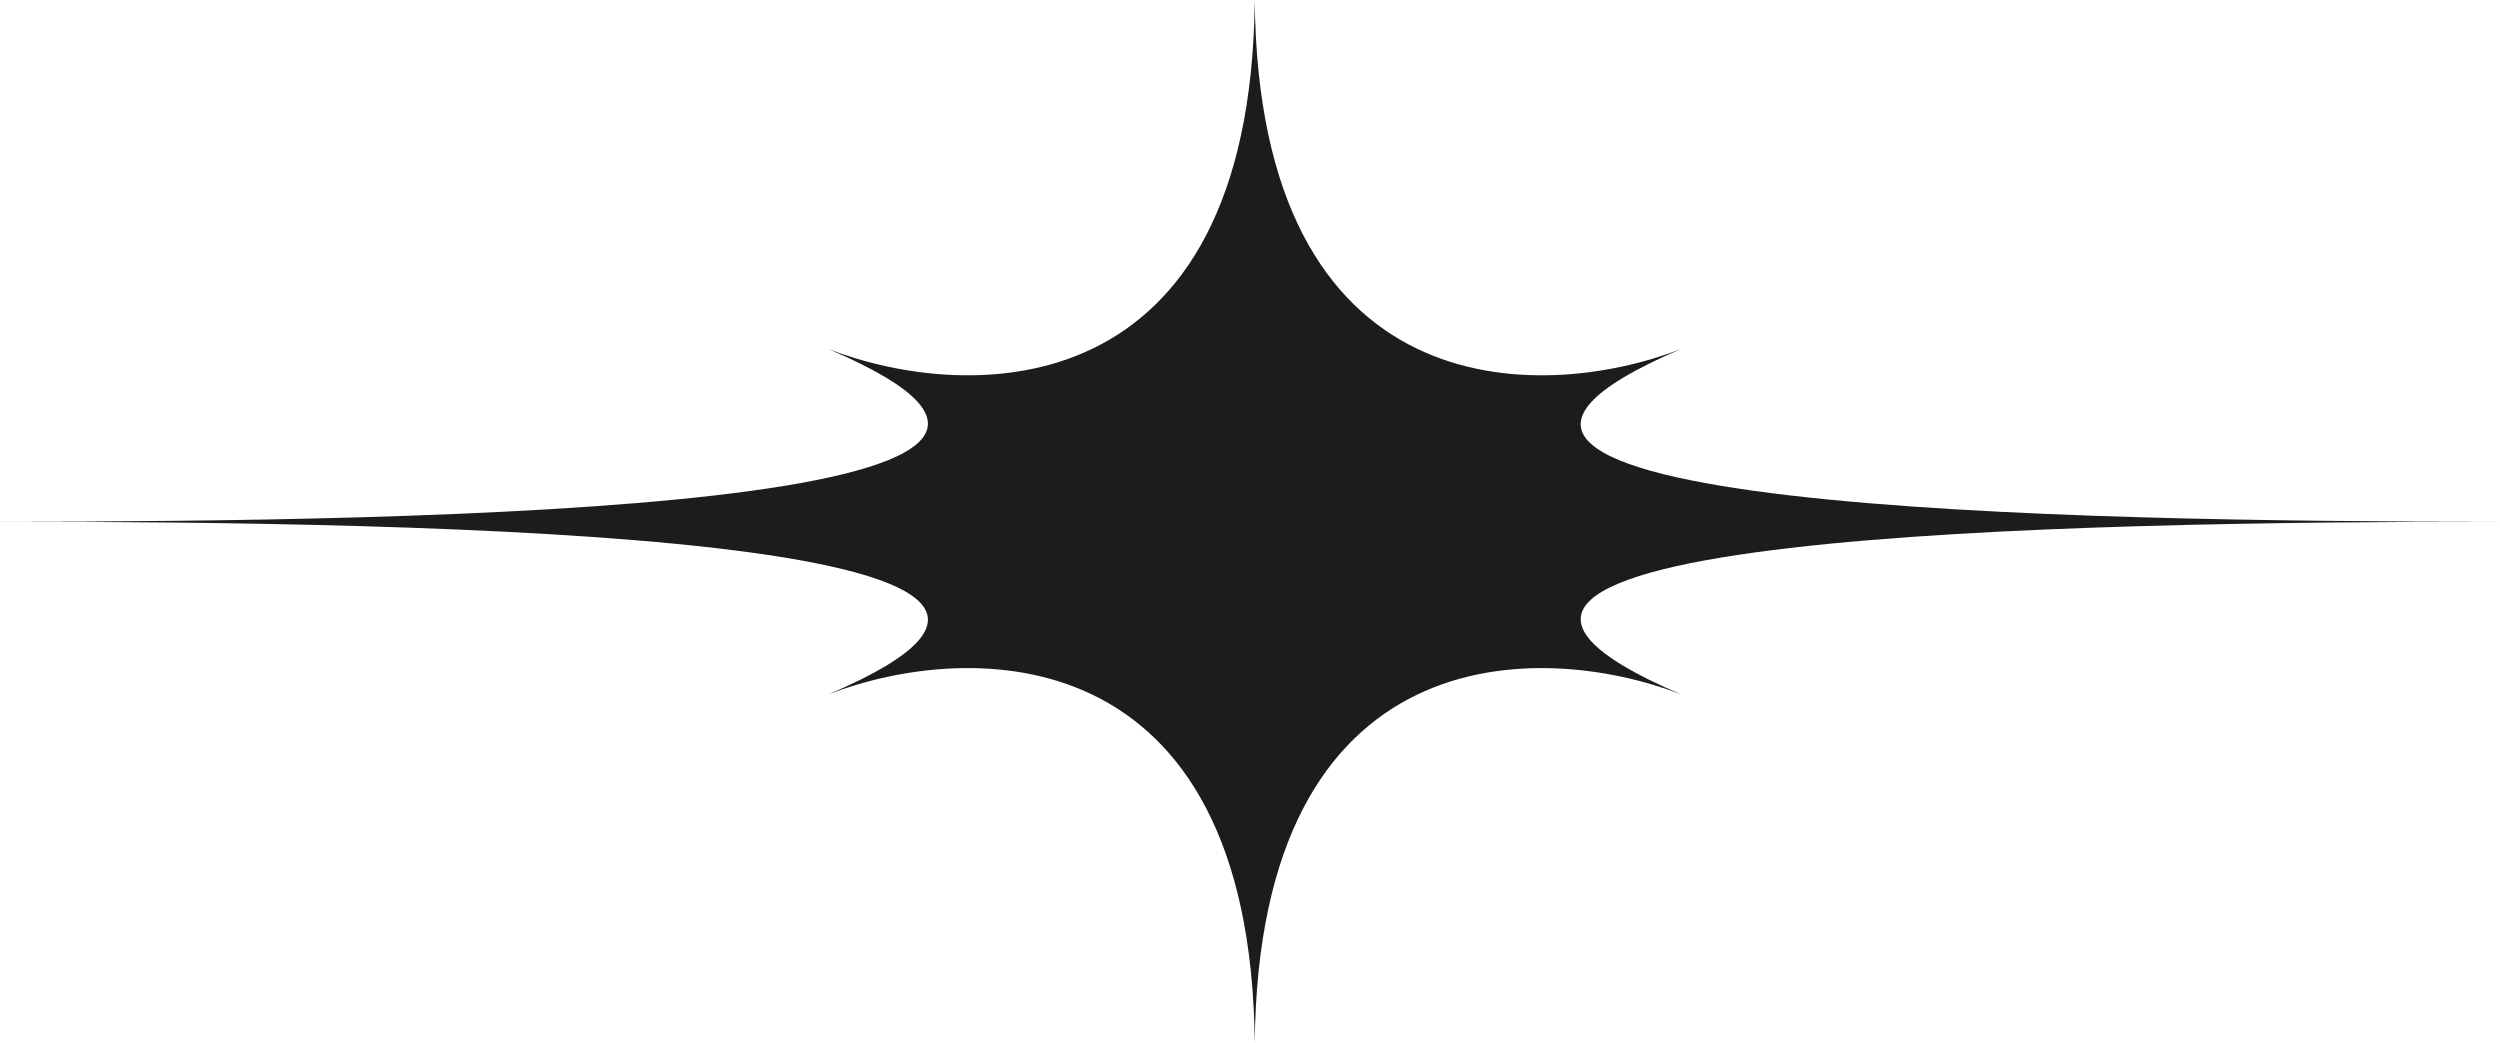<?xml version="1.0" encoding="UTF-8"?> <svg xmlns="http://www.w3.org/2000/svg" width="1440" height="601" viewBox="0 0 1440 601" fill="none"><path d="M968.182 201.087C752.182 293.27 1194.55 300.5 1440 300.5C1194.55 300.5 752.182 307.73 968.182 399.913C887.273 368.659 724.909 365.119 722.727 601C720.546 365.119 558.183 368.659 477.273 399.913C693.273 307.73 245.455 300.5 0 300.5C245.455 300.5 693.273 293.27 477.273 201.087C558.183 232.341 720.546 235.881 722.728 0C724.909 235.881 887.273 232.341 968.182 201.087Z" fill="#1C1C1C"></path></svg> 